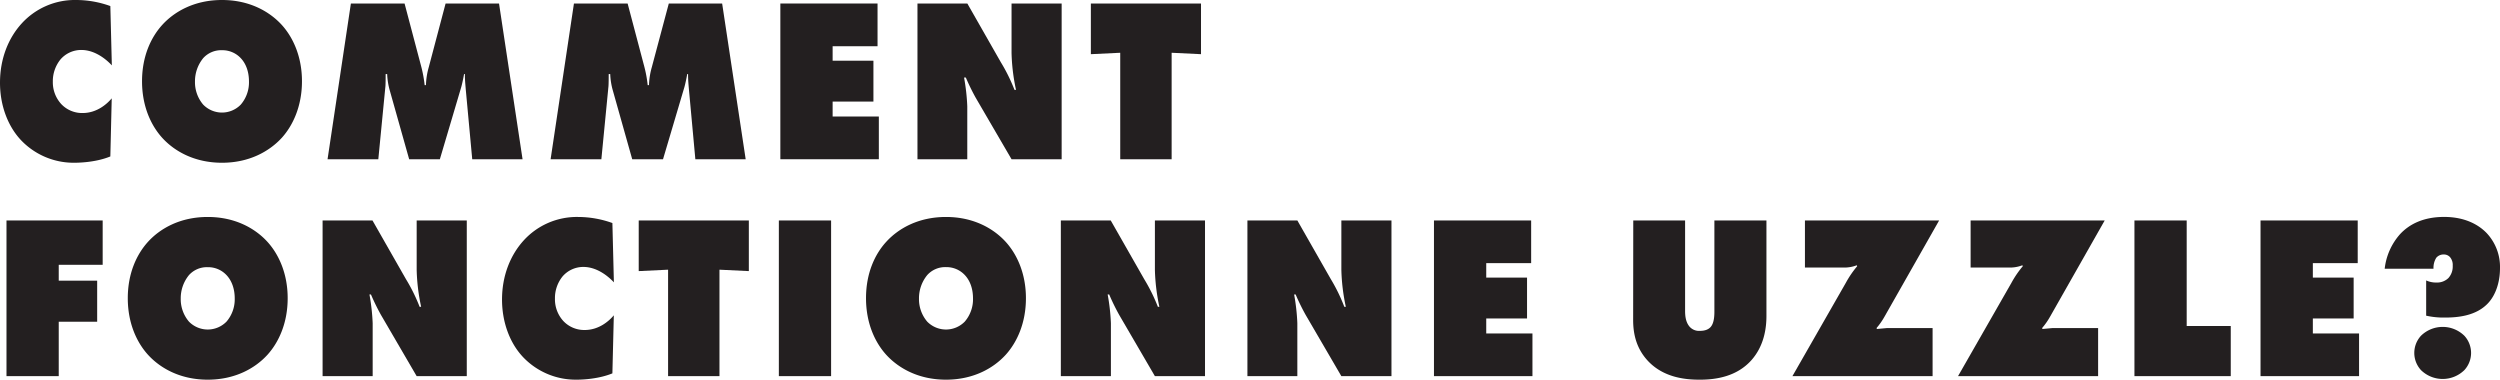 <svg xmlns="http://www.w3.org/2000/svg" viewBox="0 0 1117.67 169.74"><defs><style>.cls-1{fill:#231f20;}</style></defs><g id="Calque_2" data-name="Calque 2"><g id="Calque_1-2" data-name="Calque 1"><path class="cls-1" d="M49.33,69.94c-6.08,2.5-13.22,2.82-16.22,2.82A32.49,32.49,0,0,1,9.36,62.63C3.28,56.16,0,46.76,0,37,0,26.2,3.77,17,9.65,10.54A32.15,32.15,0,0,1,34,0,45.23,45.23,0,0,1,49.33,2.71L50,29.23c-2.7-2.93-7.72-6.89-13.61-6.89A12.22,12.22,0,0,0,27,26.62a15.45,15.45,0,0,0-3.38,9.91,14.41,14.41,0,0,0,3.77,10,12.81,12.81,0,0,0,9.56,4c6.56,0,11.1-4.28,13-6.57Z"></path><path class="cls-1" d="M126,61.59c-5.5,6-14.48,11.17-26.74,11.17S78,67.64,72.5,61.59c-5-5.54-9-14.09-9-25.26s4-19.63,9-25.16C78,5.11,87,0,99.24,0S120.48,5.11,126,11.17c5,5.53,9,14.09,9,25.16S131,56.05,126,61.59ZM90.84,26a16.36,16.36,0,0,0-3.67,10.44,15.44,15.44,0,0,0,3.67,10.33,11.71,11.71,0,0,0,16.8,0,15.25,15.25,0,0,0,3.67-10.33c0-4.38-1.35-8-3.67-10.44a11.22,11.22,0,0,0-8.4-3.55A10.8,10.8,0,0,0,90.84,26Z"></path><path class="cls-1" d="M146.44,71.19,156.87,1.57h24l7.53,28.49a57.14,57.14,0,0,1,1.45,8h.58a32.24,32.24,0,0,1,1.25-8l7.53-28.49H223.1l10.52,69.62h-22.5L208.23,40c-.19-2.4-.39-4-.39-6.89h-.38c-.29,1.77-.87,4.49-1.26,5.85l-9.56,32.25H182.93l-8.59-30.48a31.13,31.13,0,0,1-1.25-7.62h-.68c0,1.36,0,4.07-.1,5.43l-3.18,32.67Z"></path><path class="cls-1" d="M246.16,71.19,256.59,1.57h24l7.53,28.49a55.11,55.11,0,0,1,1.44,8h.58a32.72,32.72,0,0,1,1.26-8L299,1.57h23.85l10.52,69.62h-22.5L308,40c-.2-2.4-.39-4-.39-6.89h-.38c-.29,1.77-.87,4.49-1.26,5.85l-9.56,32.25H282.65l-8.59-30.48a31.13,31.13,0,0,1-1.25-7.62h-.68c0,1.36,0,4.07-.1,5.43l-3.18,32.67Z"></path><path class="cls-1" d="M348.87,71.19V1.57h43.45v19.1H372.24v6.47h18.24V45.41H372.24v6.68H392.9v19.1Z"></path><path class="cls-1" d="M410.17,71.19V1.57h22.3l15,26.3a77.29,77.29,0,0,1,6.08,12.32h.68a87.71,87.71,0,0,1-2-16.49V1.57h22.4V71.19h-22.4l-16-27.45a97.1,97.1,0,0,1-4.44-9.08H431a93,93,0,0,1,1.44,12.84V71.19Z"></path><path class="cls-1" d="M500.82,71.19V23.59l-13.13.63V1.57h49.24V24.22l-13.13-.63v47.6Z"></path><path class="cls-1" d="M2.9,168.17V98.55h43v19.83H26.26v7.1H43.44v18.37H26.26v24.32Z"></path><path class="cls-1" d="M119.61,158.57c-5.5,6.05-14.48,11.17-26.74,11.17s-21.24-5.12-26.74-11.17c-5-5.53-9-14.09-9-25.26s4-19.63,9-25.16C71.63,102.09,80.61,97,92.87,97s21.24,5.11,26.74,11.17c5,5.53,9,14.09,9,25.16S124.63,153,119.61,158.57ZM84.47,123a16.36,16.36,0,0,0-3.67,10.44,15.48,15.48,0,0,0,3.67,10.34,11.74,11.74,0,0,0,16.8,0,15.3,15.3,0,0,0,3.67-10.34c0-4.38-1.36-8-3.67-10.44a11.22,11.22,0,0,0-8.4-3.55A10.78,10.78,0,0,0,84.47,123Z"></path><path class="cls-1" d="M144.22,168.17V98.55h22.3l15,26.3a77.29,77.29,0,0,1,6.08,12.32h.68a87.71,87.71,0,0,1-2-16.49V98.55h22.4v69.62h-22.4l-16-27.45a97.1,97.1,0,0,1-4.44-9.08h-.67a93,93,0,0,1,1.44,12.84v23.69Z"></path><path class="cls-1" d="M273.78,166.92c-6.09,2.5-13.23,2.82-16.22,2.82a32.47,32.47,0,0,1-23.75-10.13c-6.09-6.47-9.37-15.86-9.37-25.68,0-10.75,3.77-19.93,9.66-26.41A32.11,32.11,0,0,1,258.43,97a45.56,45.56,0,0,1,15.35,2.71l.67,26.52c-2.7-2.92-7.72-6.89-13.61-6.89a12.22,12.22,0,0,0-9.37,4.28,15.44,15.44,0,0,0-3.37,9.91,14.4,14.4,0,0,0,3.76,10,12.81,12.81,0,0,0,9.56,4c6.56,0,11.1-4.28,13-6.57Z"></path><path class="cls-1" d="M298.68,168.17v-47.6l-13.13.63V98.55h49.23V121.2l-13.13-.63v47.6Z"></path><path class="cls-1" d="M348.2,168.17V98.55h23.36v69.62Z"></path><path class="cls-1" d="M449.66,158.57c-5.5,6.05-14.48,11.17-26.74,11.17s-21.24-5.12-26.75-11.17c-5-5.53-9-14.09-9-25.26s3.95-19.63,9-25.16C401.68,102.09,410.66,97,422.92,97s21.24,5.11,26.74,11.17c5,5.53,9,14.09,9,25.16S454.68,153,449.66,158.57ZM414.52,123a16.36,16.36,0,0,0-3.67,10.44,15.48,15.48,0,0,0,3.67,10.34,11.74,11.74,0,0,0,16.8,0A15.3,15.3,0,0,0,435,133.41c0-4.38-1.35-8-3.66-10.44a11.22,11.22,0,0,0-8.4-3.55A10.78,10.78,0,0,0,414.52,123Z"></path><path class="cls-1" d="M474.27,168.17V98.55h22.3l15,26.3a78.15,78.15,0,0,1,6.08,12.32h.67a88.56,88.56,0,0,1-2-16.49V98.55h22.4v69.62h-22.4l-16-27.45a97.1,97.1,0,0,1-4.44-9.08h-.68a91.62,91.62,0,0,1,1.45,12.84v23.69Z"></path><path class="cls-1" d="M557.68,168.17V98.55H580l15,26.3A76.45,76.45,0,0,1,601,137.17h.68a87.71,87.71,0,0,1-2-16.49V98.55h22.4v69.62h-22.4l-16-27.45a94.68,94.68,0,0,1-4.44-9.08h-.68A91.62,91.62,0,0,1,580,144.48v23.69Z"></path><path class="cls-1" d="M641.08,168.17V98.55h43.45v19.1H664.45v6.47h18.24v18.27H664.45v6.68h20.66v19.1Z"></path><path class="cls-1" d="M730.18,98.55h23.17v40.39c0,2.09.2,5,2,7.1a5.61,5.61,0,0,0,4.63,1.88c2.42,0,3.87-.73,4.74-1.67,1.73-1.88,1.73-5.53,1.73-7.31V98.55h23.27v42.69c0,5.43-1,13.36-6.76,19.83-6.56,7.31-15.83,8.67-23,8.67-5.89,0-16.6-.63-23.94-9.19-5-5.84-5.89-12.42-5.89-17.54Z"></path><path class="cls-1" d="M806.93,98.55h60l-24.42,43a31,31,0,0,1-3.58,5.12l.2.41,4.44-.41H864v21.5H801.33l23.84-41.65a44.44,44.44,0,0,1,5.12-7.51l-.19-.42a15.28,15.28,0,0,1-4.64,1H806.93Z"></path><path class="cls-1" d="M881,98.55h59.95l-24.42,43a31,31,0,0,1-3.58,5.12l.2.41,4.44-.41H938v21.5H875.37l23.84-41.65a44.44,44.44,0,0,1,5.12-7.51l-.19-.42a15.28,15.28,0,0,1-4.64,1H881Z"></path><path class="cls-1" d="M954.24,168.17V98.55H977.6v47.18h19.7v22.44Z"></path><path class="cls-1" d="M1010.61,168.17V98.55h43.45v19.1H1034v6.47h18.24v18.27H1034v6.68h20.66v19.1Z"></path><path class="cls-1" d="M1066.12,120.15a27.86,27.86,0,0,1,6.85-15.44c4.06-4.39,10.33-7.73,19.7-7.73,9.56,0,15.64,3.65,19.12,7.31a22.11,22.11,0,0,1,5.88,15.55c0,6.37-1.93,11.9-5.11,15.45-5.41,6.05-14,6.68-19.5,6.68a35.78,35.78,0,0,1-8.4-.84V125.37a10.54,10.54,0,0,0,4.63.94,7.23,7.23,0,0,0,5.31-2,7.69,7.69,0,0,0,1.93-5.53,5.34,5.34,0,0,0-1.25-3.87,3.65,3.65,0,0,0-2.8-1.14,4.21,4.21,0,0,0-3.29,1.46,8.43,8.43,0,0,0-1.25,4.9Zm35.62,45.31a13.86,13.86,0,0,1-19.4,0,11.35,11.35,0,0,1,0-15.35,13.86,13.86,0,0,1,19.4,0,11.32,11.32,0,0,1,0,15.35Z"></path></g></g></svg>
